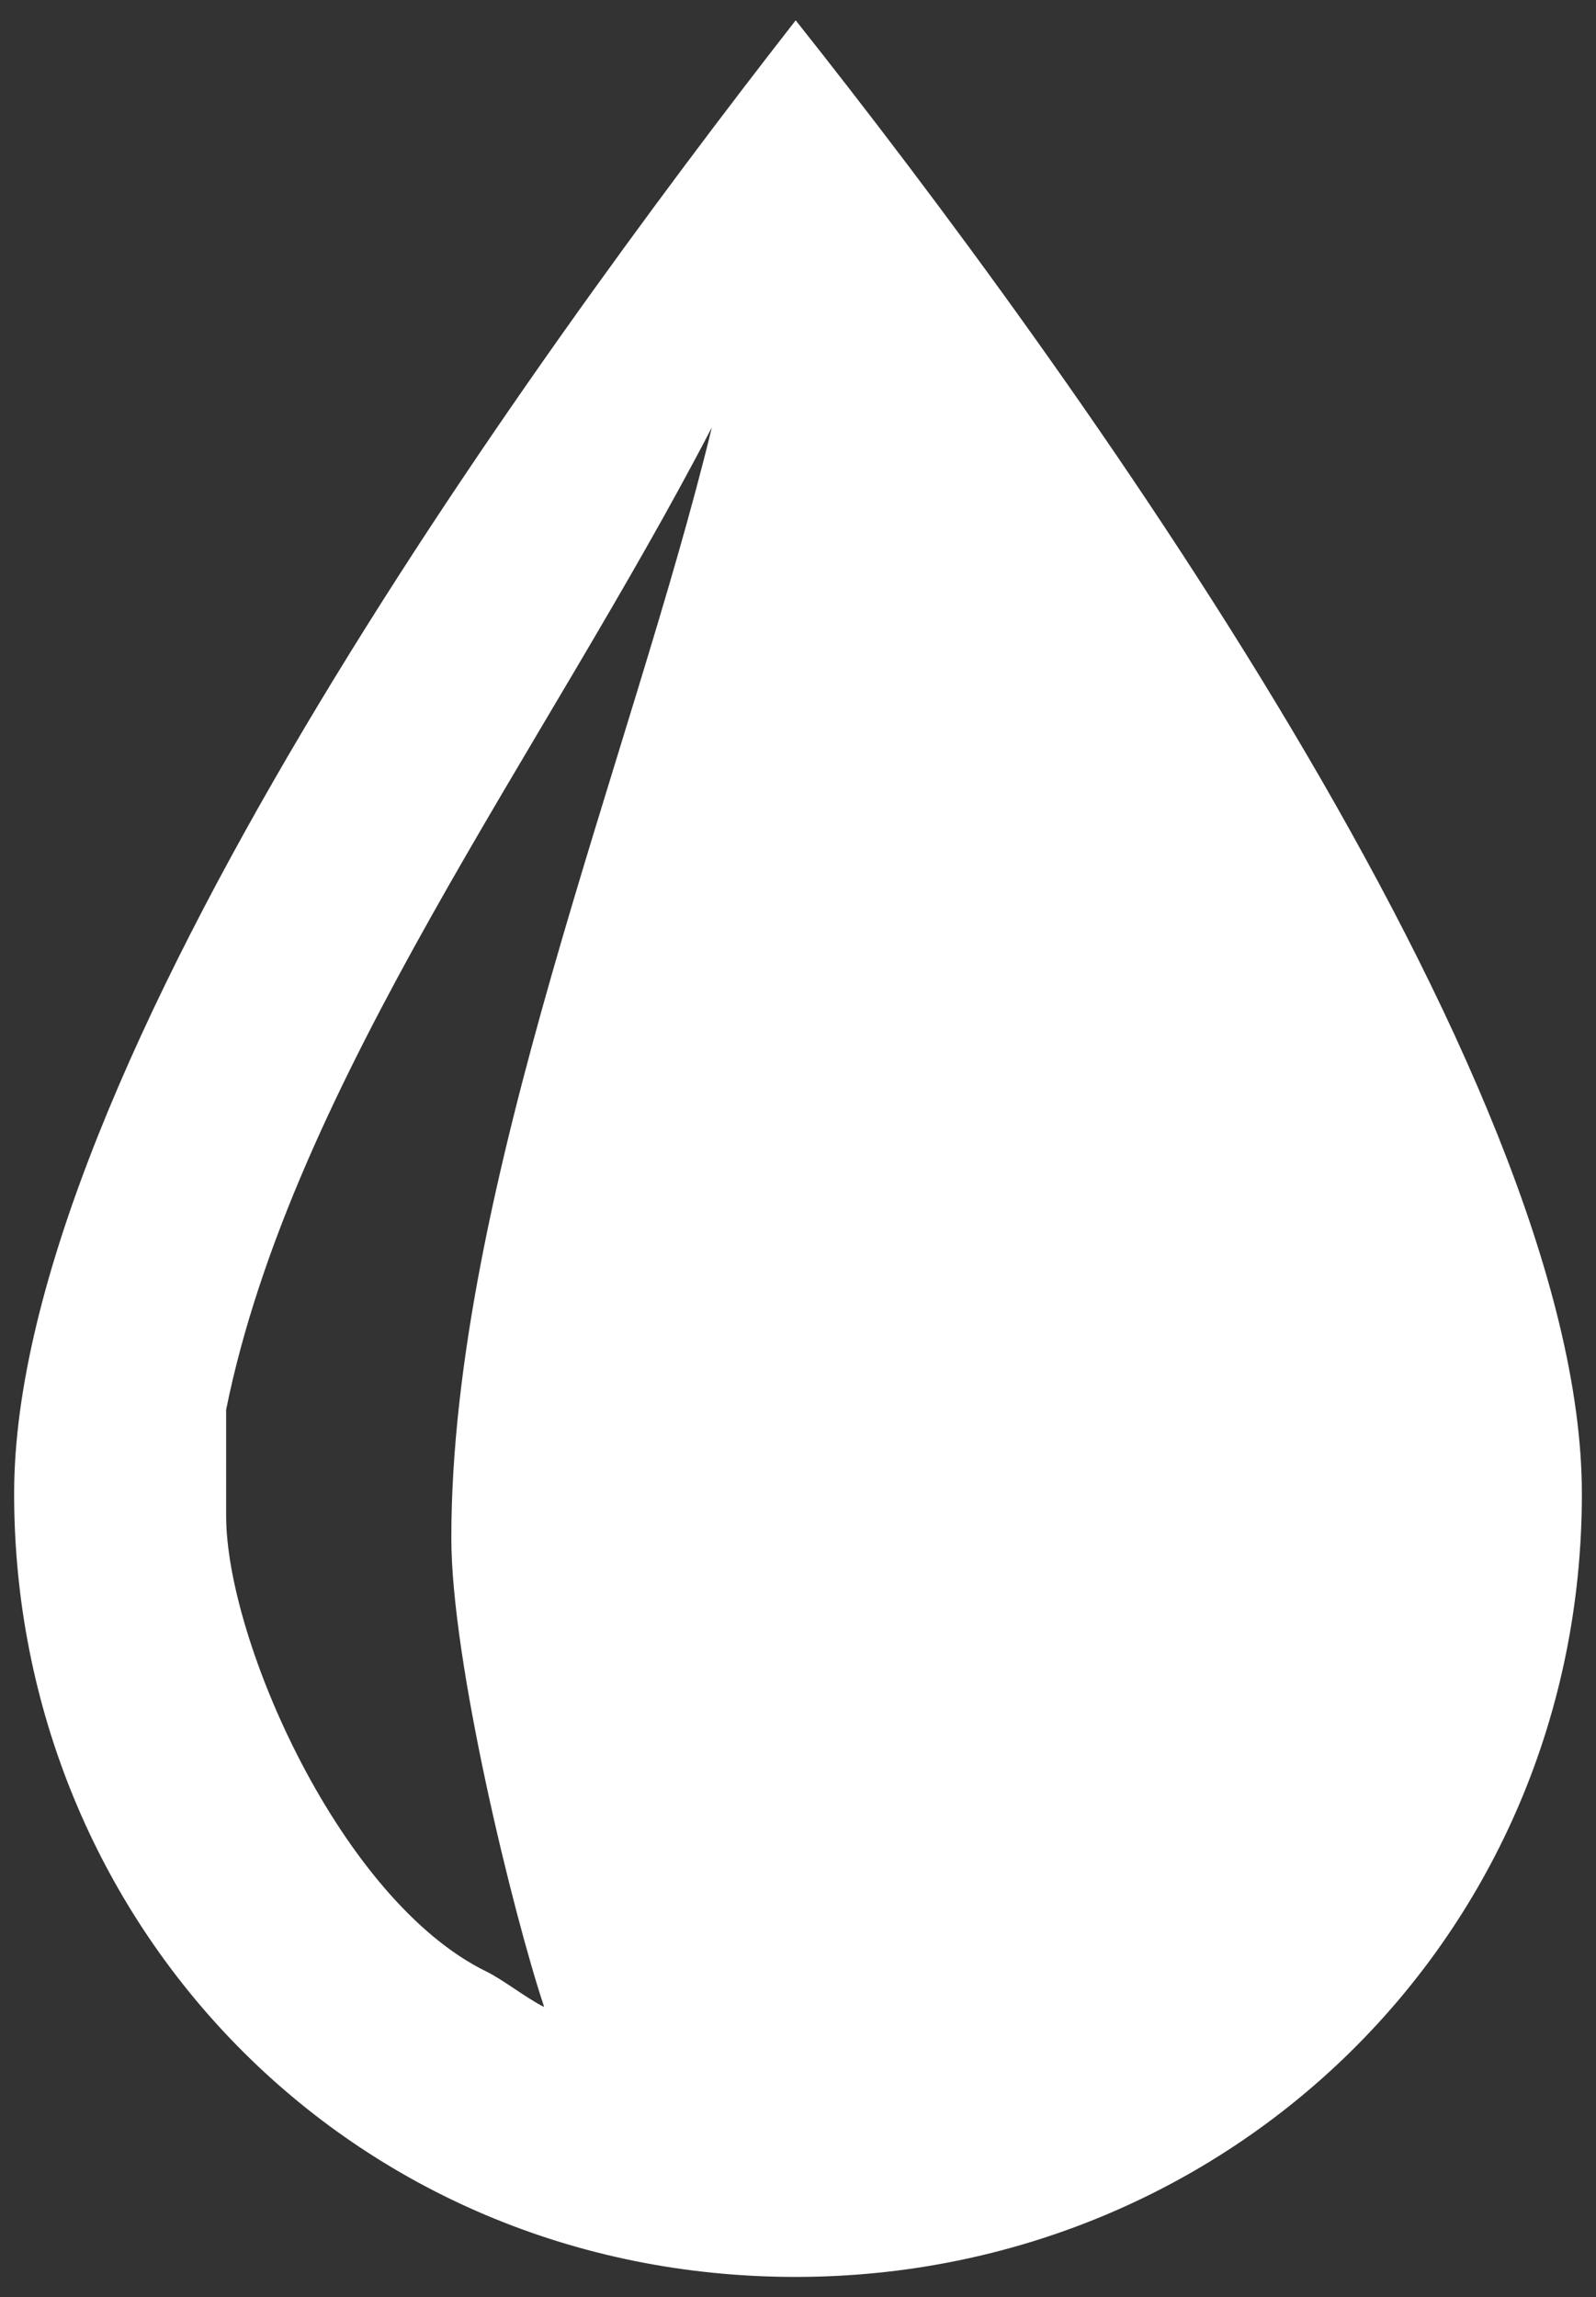 <?xml version="1.0" encoding="utf-8"?>
<!-- Generator: Adobe Illustrator 16.0.0, SVG Export Plug-In . SVG Version: 6.00 Build 0)  -->
<!DOCTYPE svg PUBLIC "-//W3C//DTD SVG 1.1//EN" "http://www.w3.org/Graphics/SVG/1.1/DTD/svg11.dtd">
<svg version="1.1" xmlns="http://www.w3.org/2000/svg" xmlns:xlink="http://www.w3.org/1999/xlink" x="0px" y="0px"
	 width="78.529px" height="113px" viewBox="0 0 78.529 113" enable-background="new 0 0 78.529 113" xml:space="preserve">
<rect x="0" y="0" width="78.529" height="113" fill="#333333" stroke="none"/>
<g id="Capa_2" display="none">
	<rect x="-406.61" y="-190.56" display="inline" fill-rule="evenodd" clip-rule="evenodd" width="1933" height="580"/>
</g>
<g id="Capa_1">
	<path fill-rule="evenodd" clip-rule="evenodd" fill="#FFFFFF" d="M22.207,75.655c0,6.088,3.046,18.501,4.568,23.068
		c-0.875-0.433-1.965-1.306-2.829-1.738c-7.171-3.486-12.819-16.321-12.819-22.42V69.34c3.261-16.106,15.648-32.427,23.899-48.316
		C31.117,37.129,22.207,58.459,22.207,75.655z M77.834,73.475C77.834,95.237,60.448,112,39.151,112
		C17.207,112,0.695,94.588,0.695,73.475C0.695,52.802,25.9,17.979,39.151,1C52.629,17.979,77.834,52.802,77.834,73.475z"/>
</g>
</svg>
